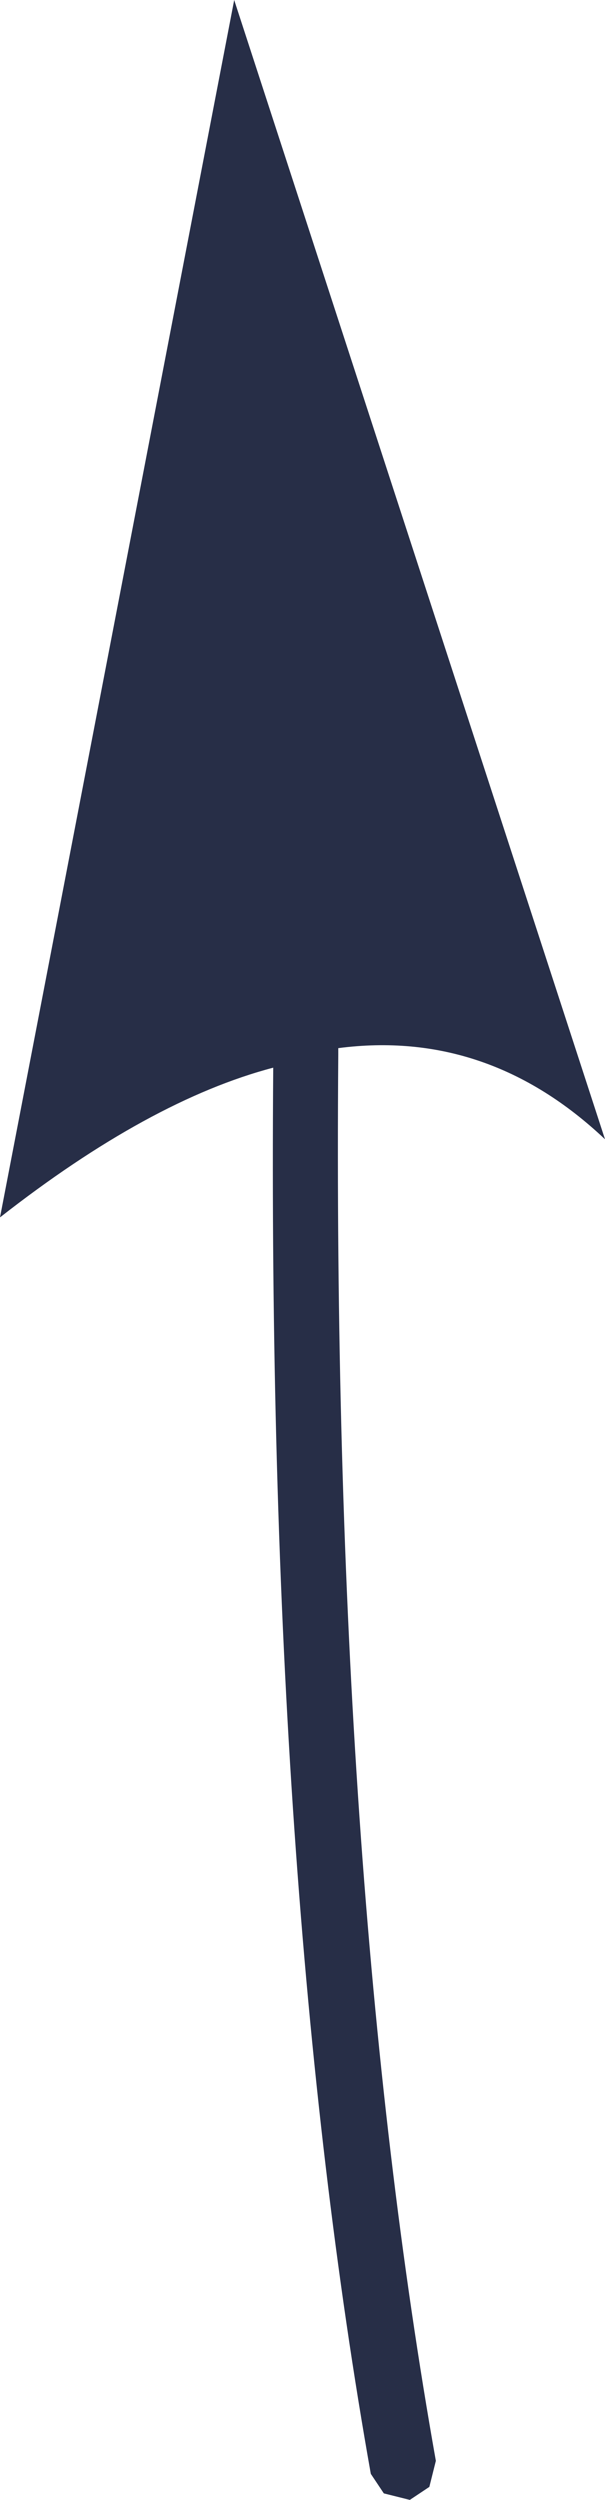 <?xml version="1.0" encoding="UTF-8" standalone="no"?>
<svg xmlns:xlink="http://www.w3.org/1999/xlink" height="19.2px" width="4.65px" xmlns="http://www.w3.org/2000/svg">
  <g transform="matrix(1.0, 0.0, 0.0, 1.0, 2.3, 9.45)">
    <path d="M0.3 -1.4 L0.3 -1.35 Q0.25 4.95 1.05 9.45 L1.0 9.65 0.85 9.75 0.65 9.7 0.55 9.55 Q-0.25 5.05 -0.2 -1.25 -1.15 -1.0 -2.3 -0.1 L-0.5 -9.45 2.35 -0.7 Q1.45 -1.55 0.3 -1.4" fill="#272e47" fill-rule="evenodd" stroke="none"/>
  </g>
</svg>
